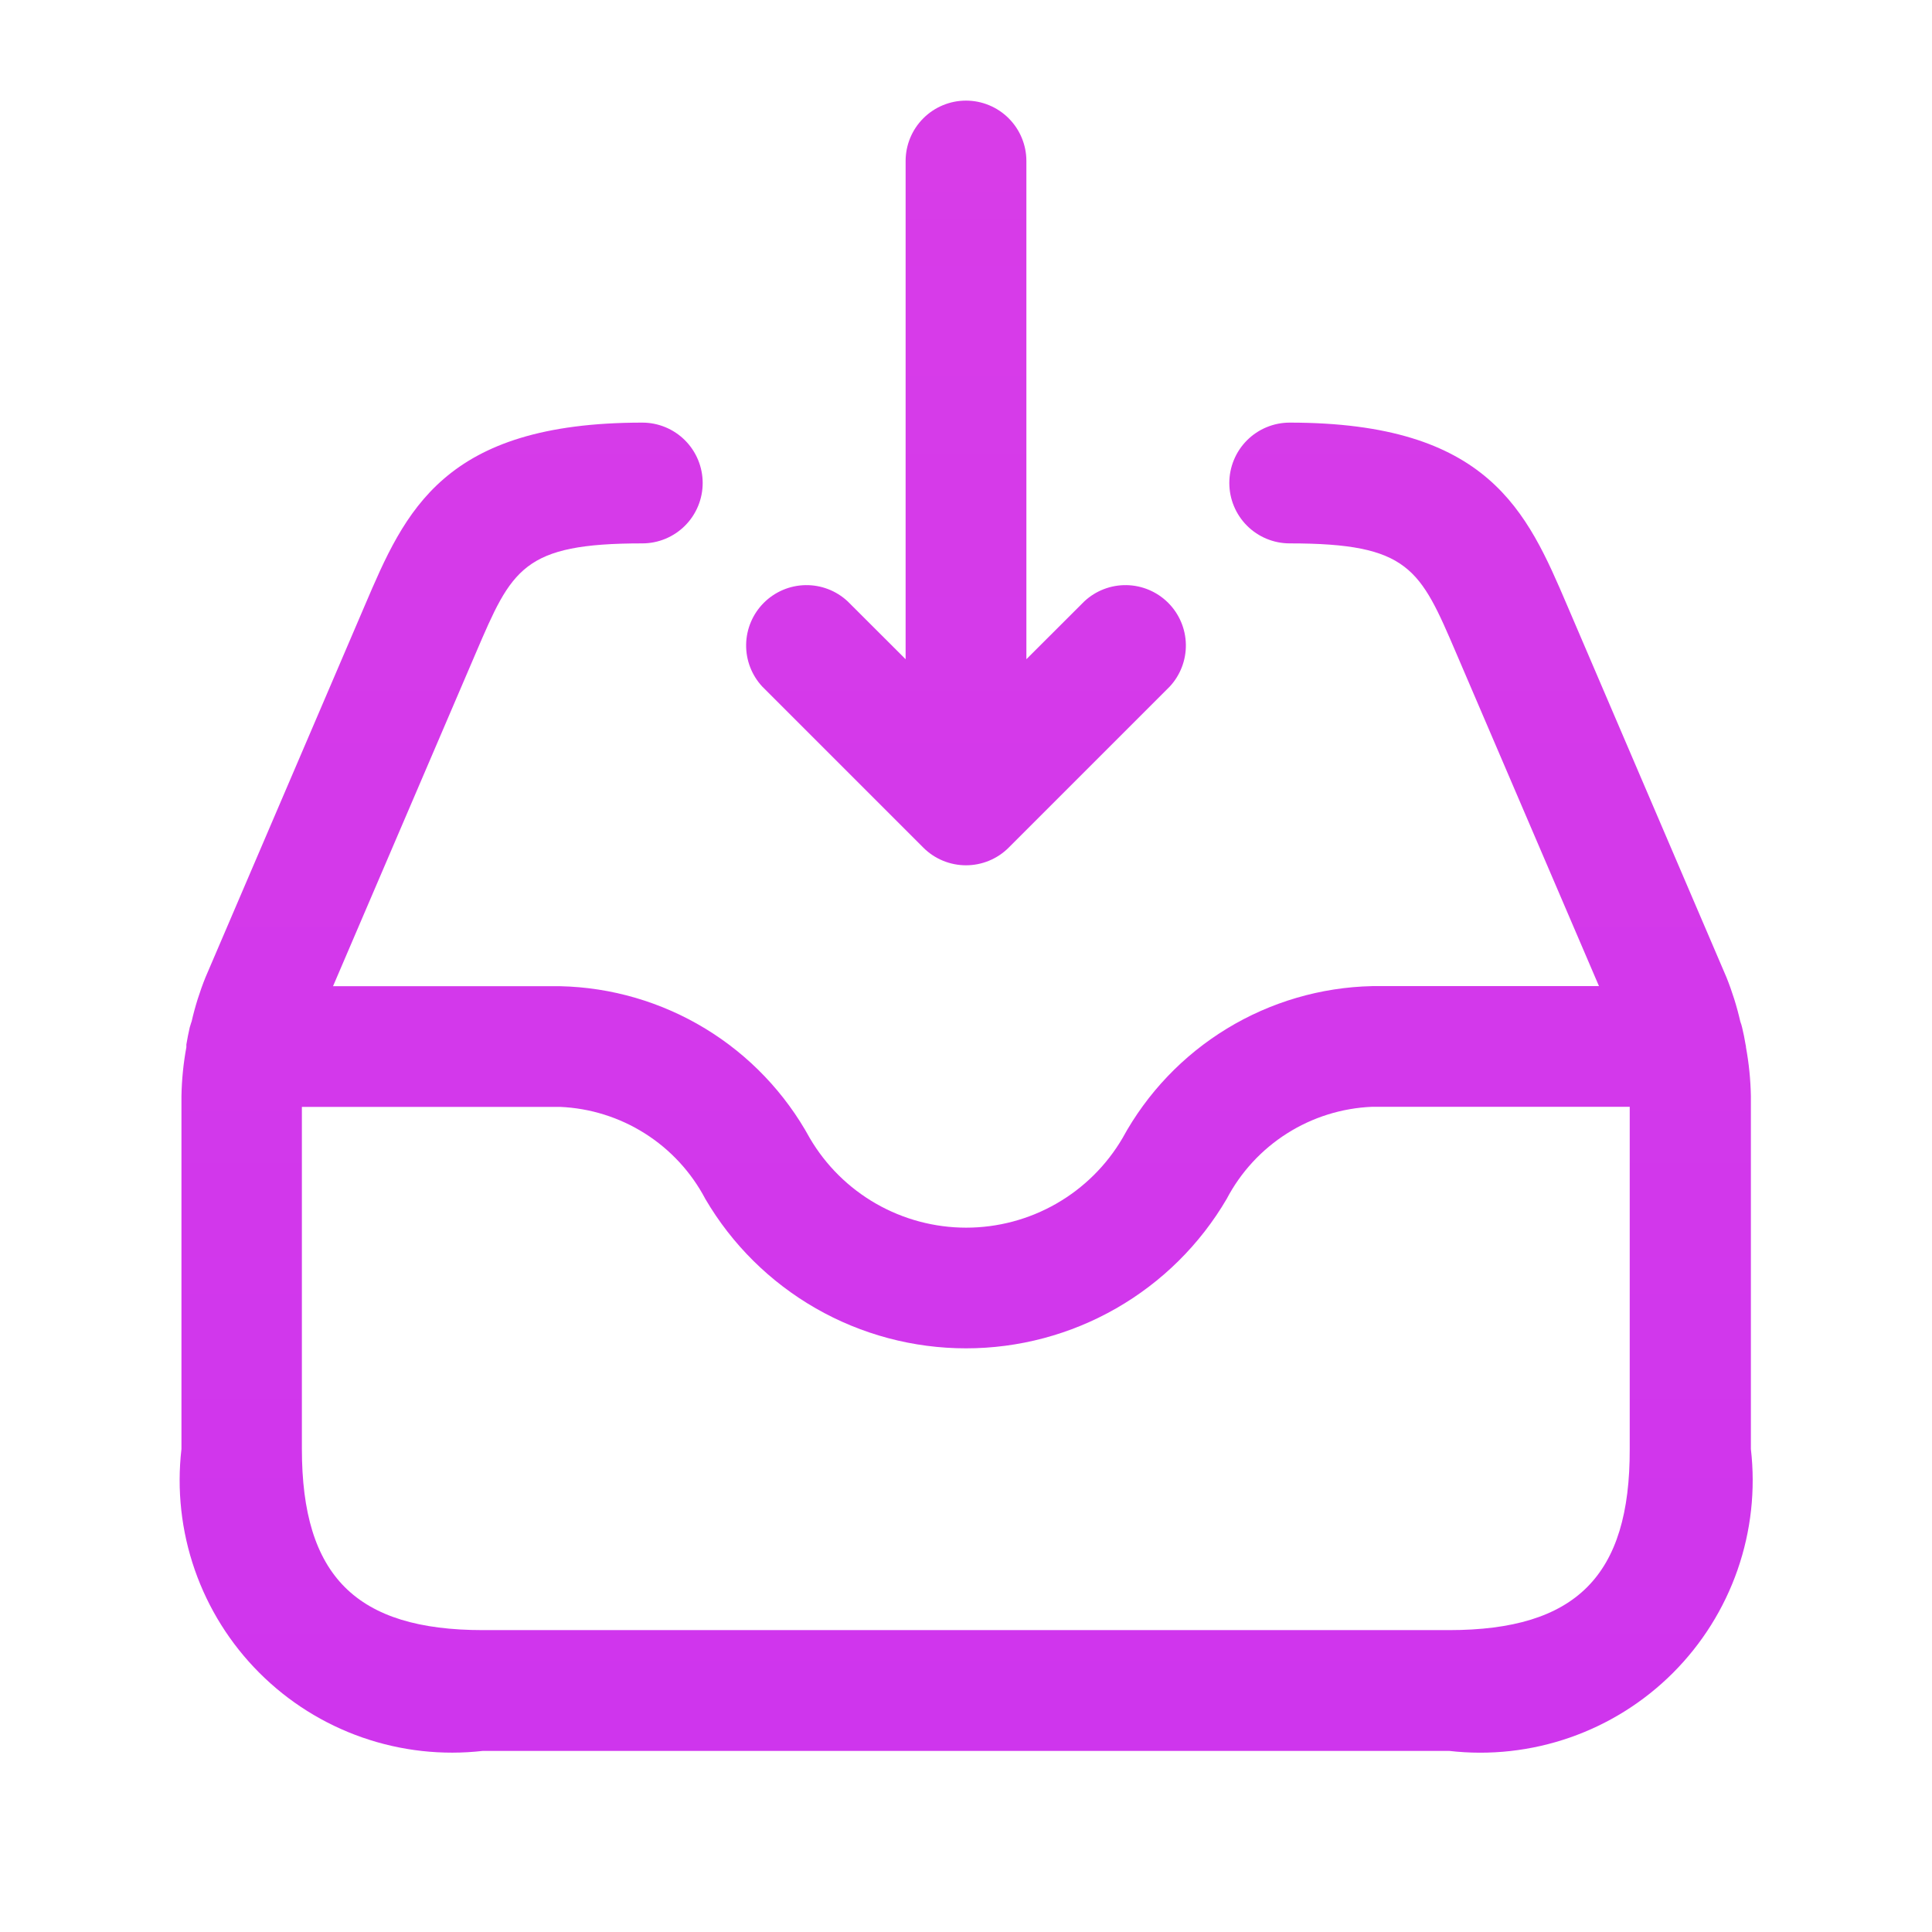 <svg xmlns="http://www.w3.org/2000/svg" width="126" height="126" viewBox="0 0 126 126" fill="none"><path d="M113.867 68.297V68.25C113.861 68.206 113.852 68.162 113.841 68.119C113.778 67.741 113.705 67.373 113.615 67.001C113.585 66.874 113.546 66.749 113.5 66.628C113.274 65.639 112.97 64.67 112.592 63.73L102.212 39.496C99.587 33.358 97.099 27.562 84.11 27.562C83.066 27.562 82.064 27.977 81.326 28.716C80.588 29.454 80.173 30.456 80.173 31.5C80.173 32.544 80.588 33.546 81.326 34.284C82.064 35.023 83.066 35.438 84.11 35.438C91.906 35.438 92.615 37.096 94.972 42.599L104.281 64.312H89.486C86.142 64.387 82.876 65.342 80.019 67.081C77.162 68.82 74.813 71.283 73.211 74.219C72.169 75.999 70.678 77.475 68.889 78.5C67.1 79.525 65.073 80.065 63.011 80.065C60.948 80.065 58.922 79.525 57.132 78.5C55.343 77.475 53.852 75.999 52.81 74.219C51.207 71.284 48.858 68.823 46.001 67.085C43.144 65.347 39.879 64.392 36.535 64.318H21.719L31.027 42.599C33.385 37.096 34.093 35.438 41.89 35.438C42.934 35.438 43.936 35.023 44.674 34.284C45.412 33.546 45.827 32.544 45.827 31.5C45.827 30.456 45.412 29.454 44.674 28.716C43.936 27.977 42.934 27.562 41.89 27.562C28.901 27.562 26.418 33.337 23.788 39.496L13.403 63.735C13.024 64.674 12.72 65.641 12.495 66.628C12.443 66.749 12.421 66.88 12.374 67.006C12.29 67.373 12.217 67.741 12.154 68.119C12.151 68.162 12.151 68.206 12.154 68.25V68.297C11.96 69.349 11.853 70.415 11.834 71.484V94.5C11.526 97.158 11.823 99.851 12.702 102.378C13.581 104.906 15.02 107.201 16.911 109.094C18.802 110.988 21.096 112.429 23.623 113.311C26.149 114.193 28.842 114.492 31.5 114.188H94.5C97.16 114.496 99.855 114.199 102.384 113.318C104.913 112.438 107.21 110.997 109.104 109.104C110.997 107.21 112.438 104.913 113.318 102.384C114.199 99.855 114.496 97.16 114.188 94.5V71.484C114.168 70.415 114.061 69.349 113.867 68.297ZM94.5 106.312H31.5C23.221 106.312 19.688 102.779 19.688 94.5V72.188H36.514C38.483 72.27 40.395 72.868 42.06 73.922C43.725 74.976 45.084 76.449 46.001 78.194C47.738 81.159 50.221 83.618 53.204 85.327C56.186 87.036 59.563 87.935 63 87.935C66.437 87.935 69.814 87.036 72.796 85.327C75.779 83.618 78.262 81.159 79.999 78.194C80.915 76.448 82.273 74.973 83.938 73.918C85.603 72.863 87.517 72.264 89.486 72.182H106.286V94.5C106.313 102.779 102.779 106.312 94.5 106.312ZM49.718 44.782C49.022 44.036 48.643 43.049 48.661 42.029C48.679 41.009 49.093 40.035 49.814 39.314C50.535 38.593 51.509 38.179 52.529 38.161C53.549 38.143 54.536 38.522 55.282 39.218L59.062 42.992V10.5C59.062 9.456 59.477 8.454 60.216 7.716C60.954 6.977 61.956 6.562 63 6.562C64.044 6.562 65.046 6.977 65.784 7.716C66.523 8.454 66.938 9.456 66.938 10.5V42.992L70.718 39.218C71.464 38.522 72.451 38.143 73.471 38.161C74.491 38.179 75.465 38.593 76.186 39.314C76.907 40.035 77.321 41.009 77.339 42.029C77.357 43.049 76.978 44.036 76.282 44.782L65.782 55.282C65.044 56.019 64.043 56.432 63 56.432C61.957 56.432 60.956 56.019 60.218 55.282L49.718 44.782Z" fill="url(#paint0_linear_253_621)"></path><defs><linearGradient id="paint0_linear_253_621" x1="63.011" y1="6.562" x2="63.011" y2="114.306" gradientUnits="userSpaceOnUse"><stop stop-color="#D83CE8"></stop><stop offset="1" stop-color="#CF35ED"></stop></linearGradient></defs></svg>